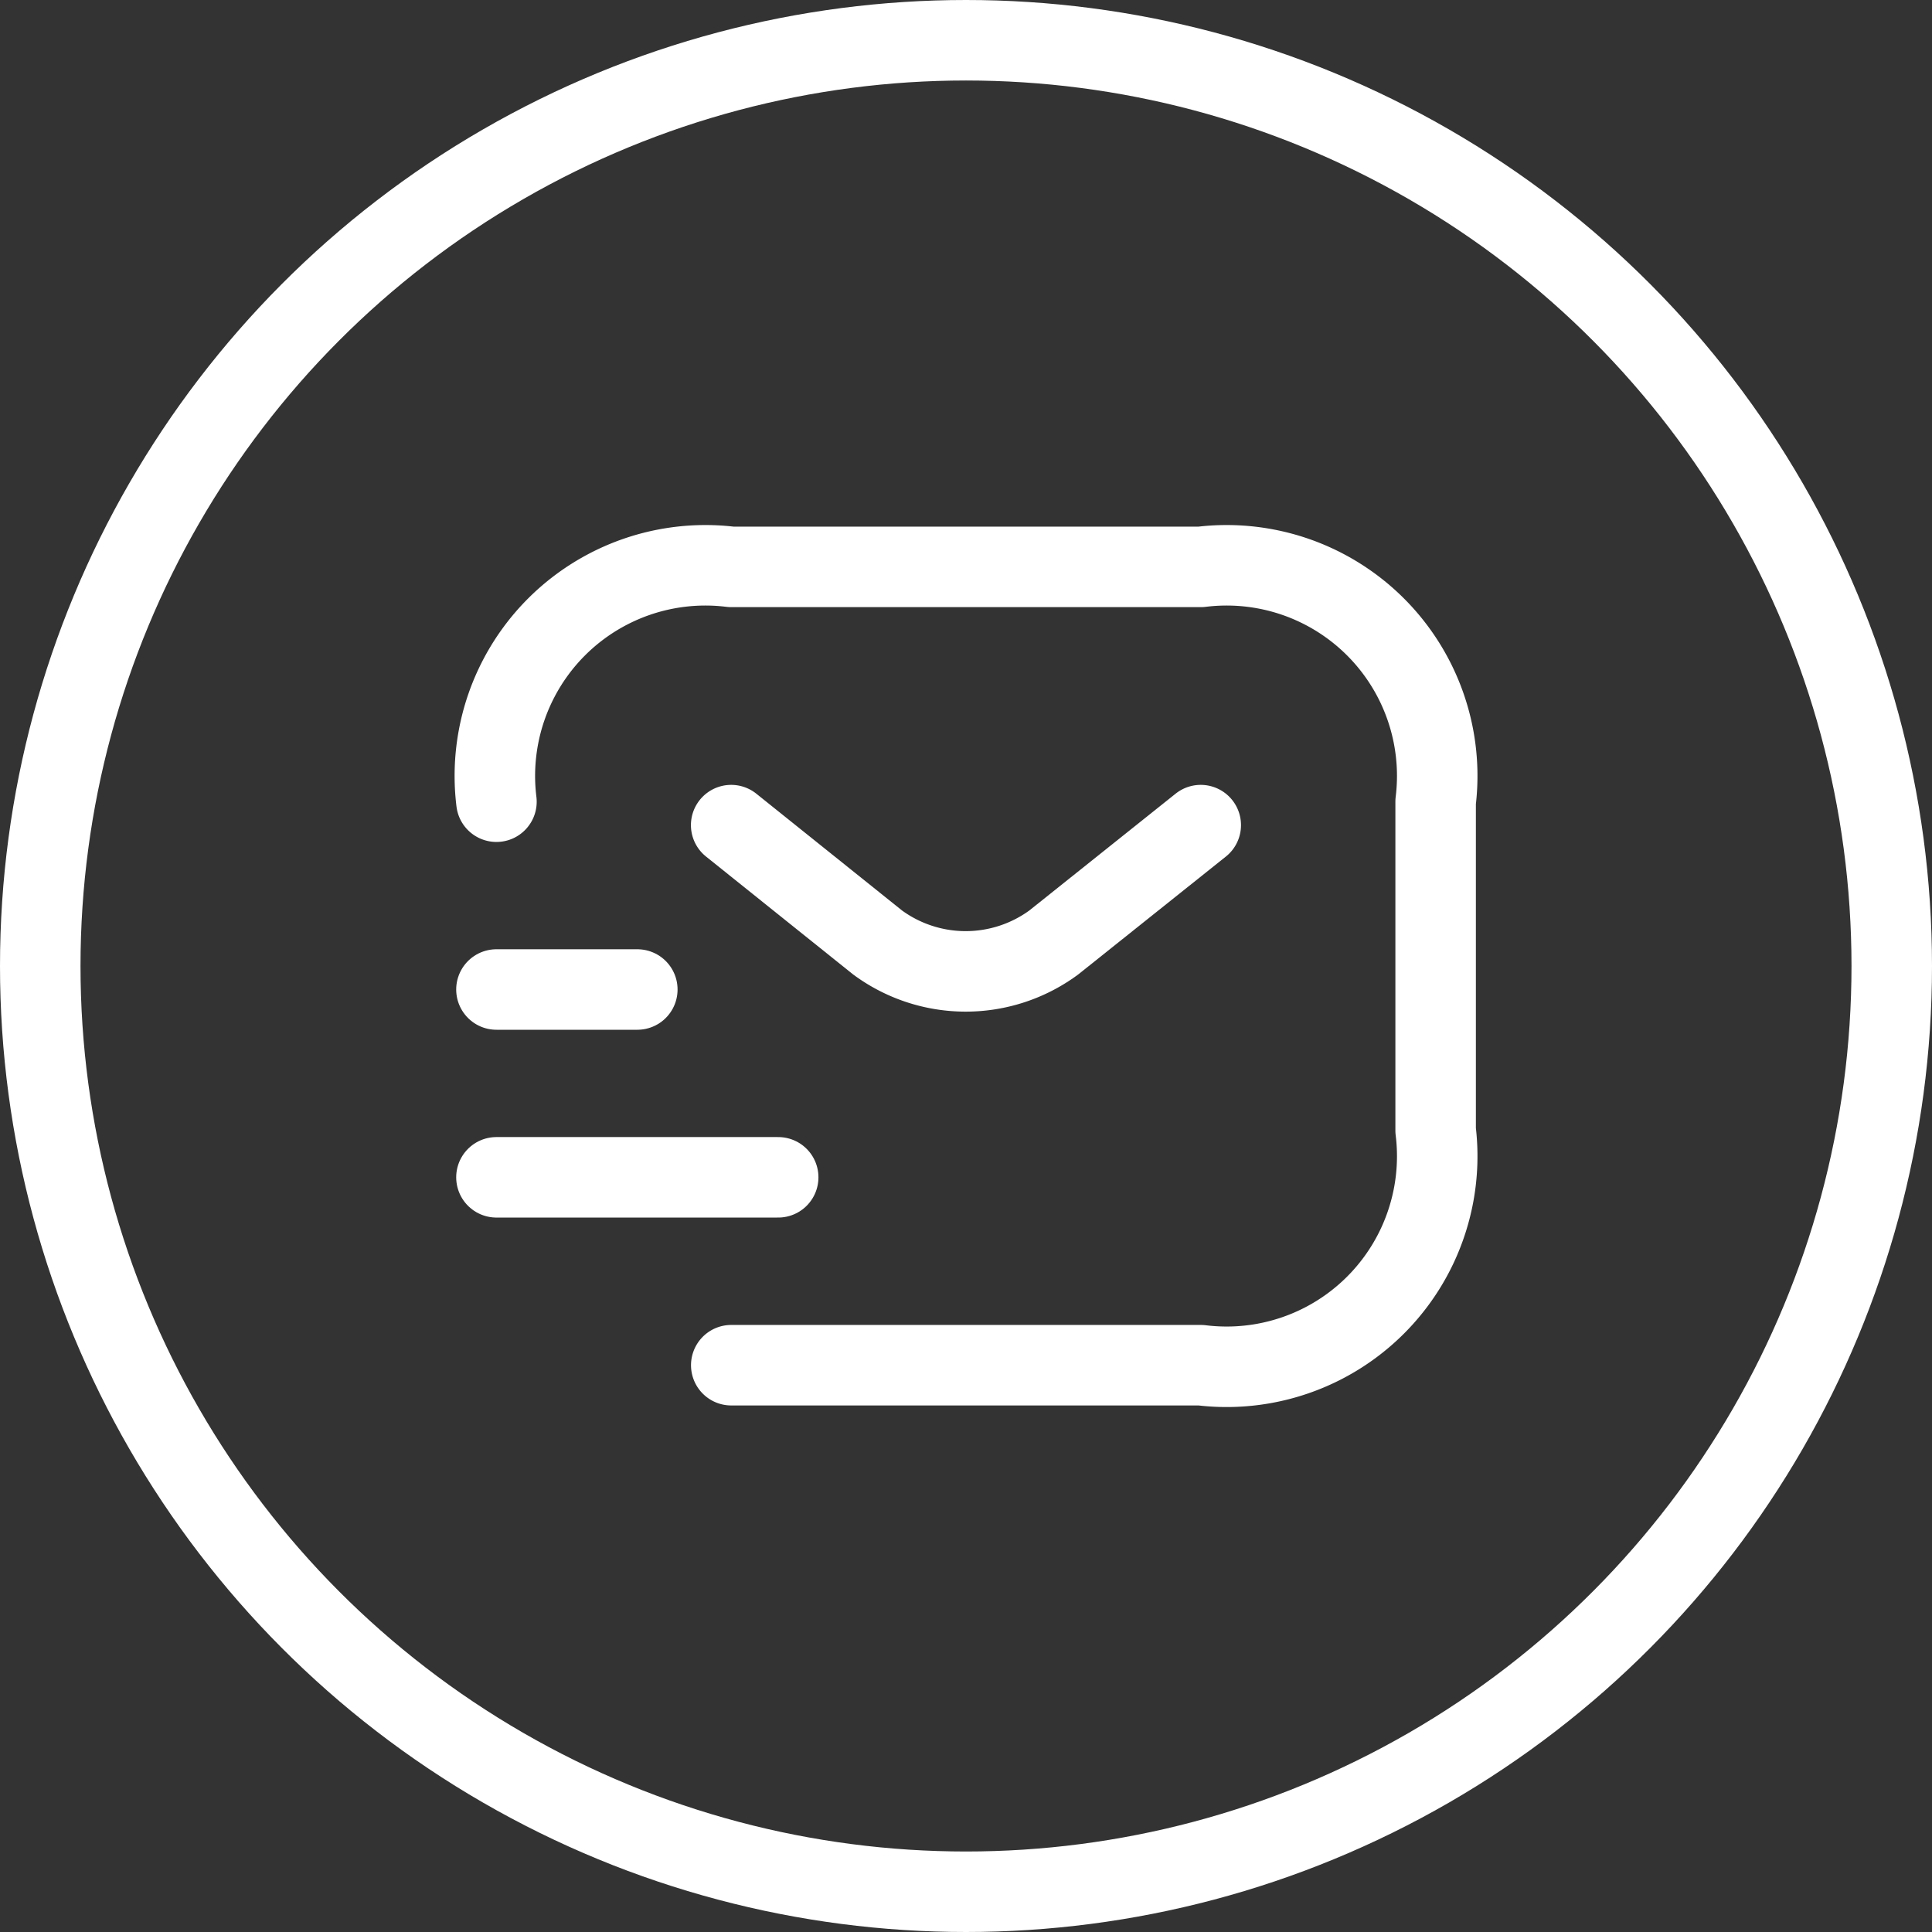 <svg xmlns="http://www.w3.org/2000/svg" width="24" height="24" viewBox="0 0 24 24">
  <rect x="0" y="0" width="24" height="24" fill="#333333" stroke="none"/>
  <g id="Group_6" data-name="Group 6" transform="translate(-929 -441)">
    <g id="vuesax_linear_sms-tracking" data-name="vuesax/linear/sms-tracking" transform="translate(314 196)">
      <g id="sms-tracking" transform="translate(620 250)">
        <path id="Vector" d="M0,2.917A2.616,2.616,0,0,1,2.917,0H8.75a2.616,2.616,0,0,1,2.917,2.917V7A2.616,2.616,0,0,1,8.75,9.917H2.917" transform="translate(1.167 2.042)" fill="none" stroke="#fff" stroke-linecap="round" stroke-linejoin="round" stroke-width="1"/>
        <path id="Vector-2" data-name="Vector" d="M5.833,0,4.007,1.458a1.847,1.847,0,0,1-2.188,0L0,0" transform="translate(4.083 5.25)" fill="none" stroke="#fff" stroke-linecap="round" stroke-linejoin="round" stroke-width="1"/>
        <path id="Vector-3" data-name="Vector" d="M0,0H3.5" transform="translate(1.167 9.625)" fill="none" stroke="#fff" stroke-linecap="round" stroke-linejoin="round" stroke-width="1"/>
        <path id="Vector-4" data-name="Vector" d="M0,0H1.75" transform="translate(1.167 7.292)" fill="none" stroke="#fff" stroke-linecap="round" stroke-linejoin="round" stroke-width="1"/>
        <path id="Vector-5" data-name="Vector" d="M0,0H14V14H0Z" fill="none" opacity="0"/>
      </g>
    </g>
    <g id="Ellipse_1" data-name="Ellipse 1" transform="translate(929 441)" fill="none" stroke="#fff" stroke-width="1">
      <circle cx="12" cy="12" r="12" stroke="none"/>
      <circle cx="12" cy="12" r="11.5" fill="none"/>
    </g>
  </g>
</svg>

